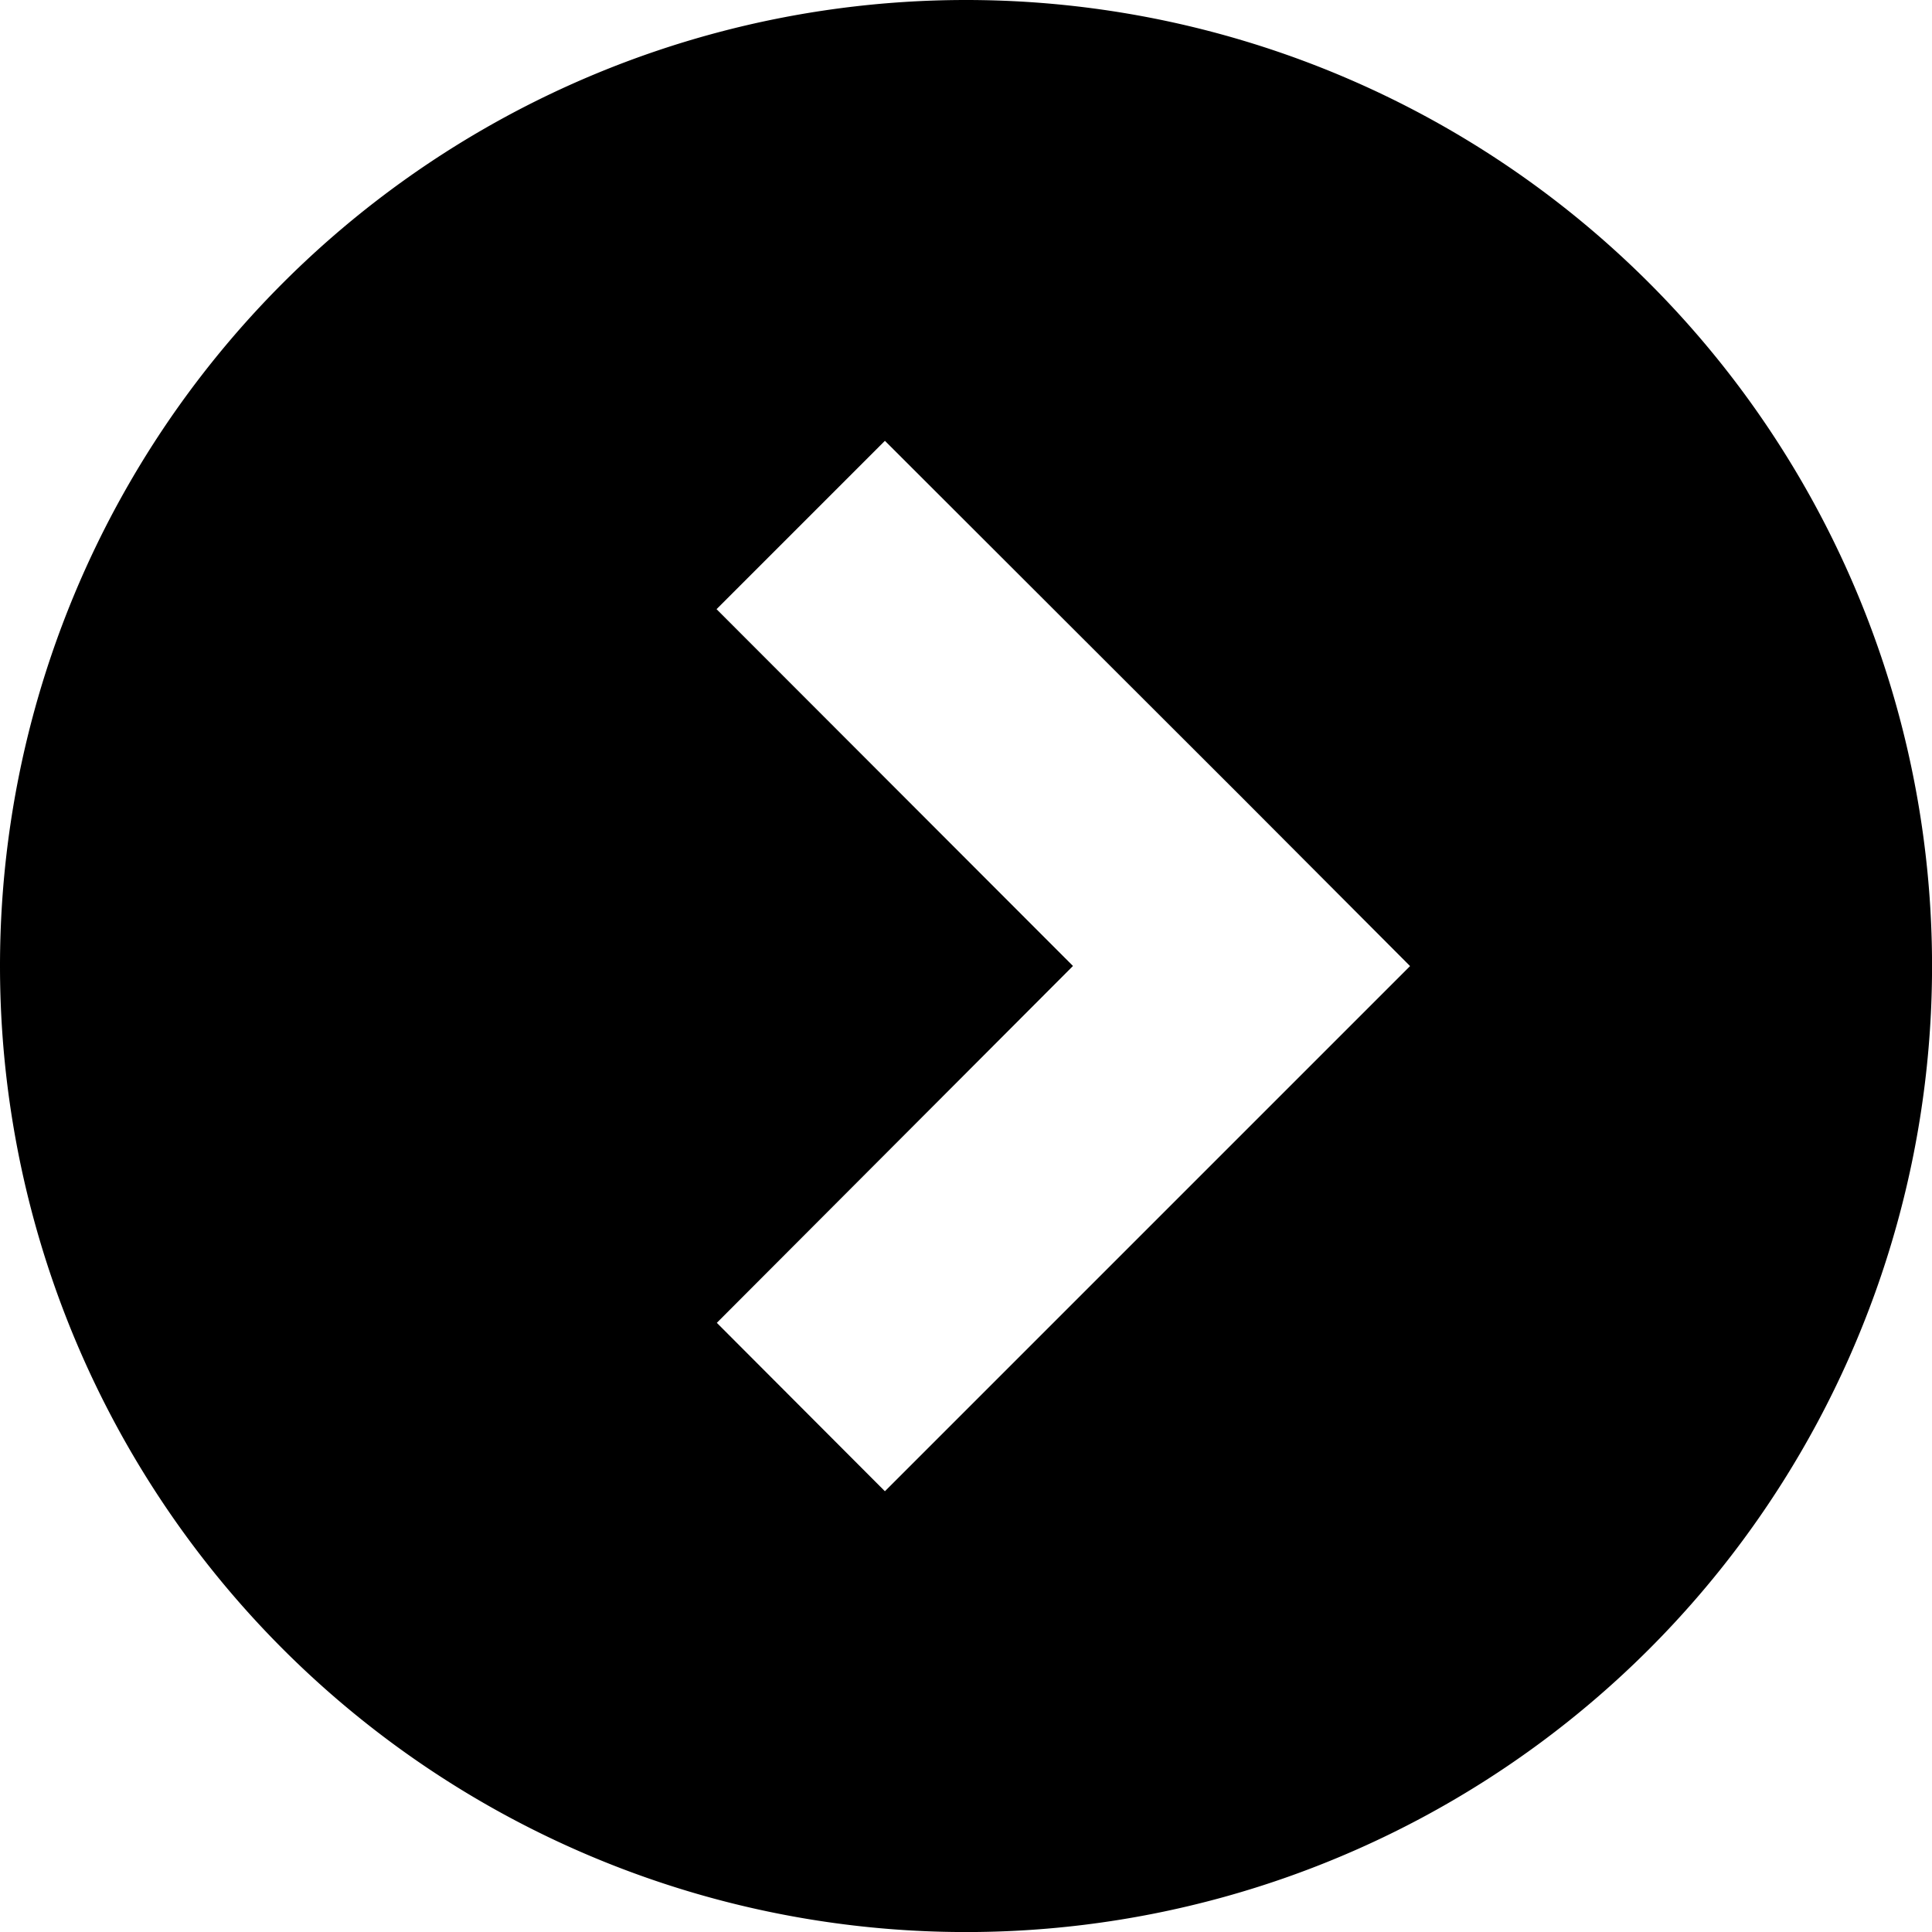 <svg xmlns="http://www.w3.org/2000/svg" width="35.369" height="35.369" viewBox="0 0 35.369 35.369"><path d="M17.685,0A17.685,17.685,0,1,1,0,17.685,17.685,17.685,0,0,1,17.685,0ZM13.123,24.217,16.2,27.3l6.532-6.532,3.082-3.082L22.737,14.6,16.2,8.07l-3.082,3.082,6.525,6.532Z" transform="translate(0)"/></svg>